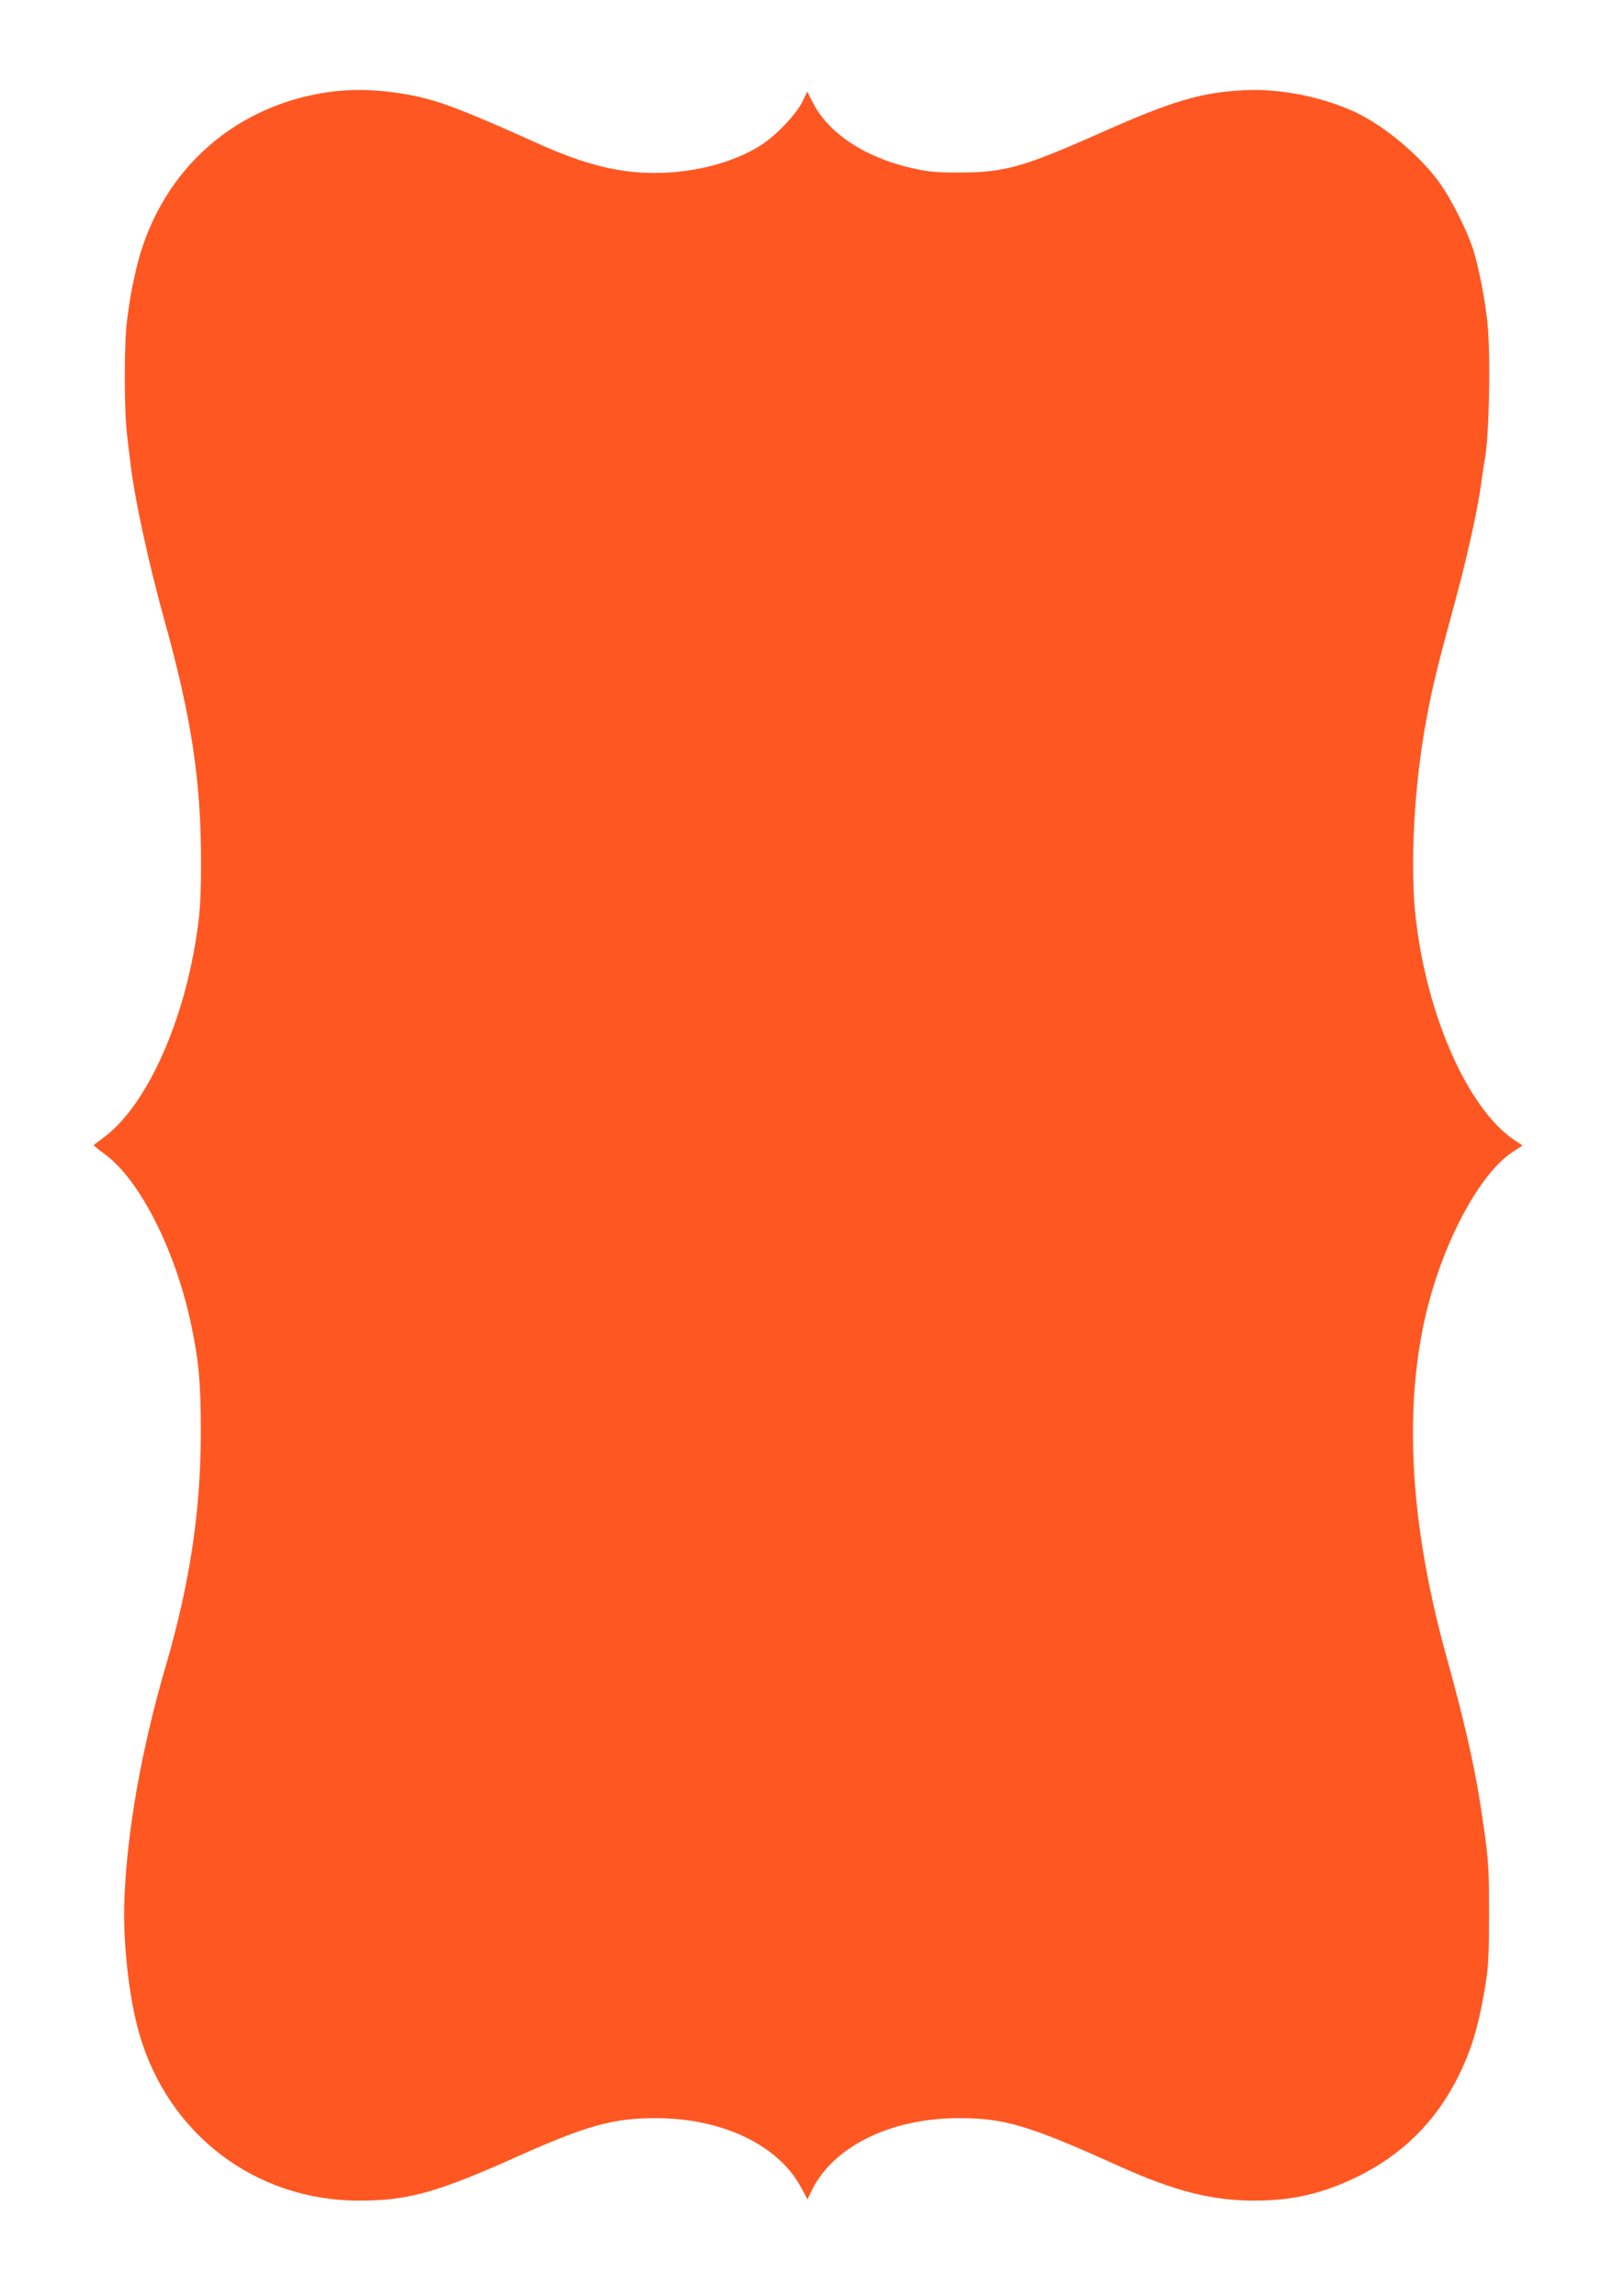 <?xml version="1.0" standalone="no"?>
<!DOCTYPE svg PUBLIC "-//W3C//DTD SVG 20010904//EN"
 "http://www.w3.org/TR/2001/REC-SVG-20010904/DTD/svg10.dtd">
<svg version="1.0" xmlns="http://www.w3.org/2000/svg"
 width="899pt" height="1280pt" viewBox="0 0 899 1280"
 preserveAspectRatio="xMidYMid meet">
<g transform="translate(0,1280) scale(0.1,-0.1)"
fill="#ff5722" stroke="none">
<path d="M1815 12284 c-535 -83 -940 -464 -1059 -1000 -26 -117 -29 -130 -48
-274 -16 -123 -16 -495 0 -630 7 -58 15 -125 18 -150 22 -200 100 -559 190
-885 151 -542 204 -892 205 -1335 0 -205 -4 -283 -21 -400 -72 -509 -283 -975
-520 -1151 -30 -23 -56 -42 -58 -44 -1 -1 27 -24 62 -50 192 -140 387 -521
477 -928 46 -207 59 -341 59 -607 1 -443 -59 -851 -195 -1317 -135 -460 -216
-919 -231 -1298 -10 -241 25 -555 83 -755 162 -561 648 -930 1226 -930 273 0
435 45 887 248 380 170 530 212 766 212 372 0 686 -150 813 -389 l34 -64 22
46 c119 248 441 407 824 407 253 0 391 -41 886 -265 311 -141 522 -195 760
-195 212 0 381 39 570 131 254 123 444 311 569 564 69 139 109 270 142 460 23
130 27 181 28 385 1 298 -1 348 -31 555 -40 287 -95 536 -203 926 -195 699
-240 1319 -135 1844 86 428 305 857 505 985 l51 33 -48 32 c-257 174 -487 694
-548 1240 -33 293 -8 746 61 1110 32 174 63 298 137 570 87 314 152 607 172
774 4 25 10 71 16 101 23 132 32 527 17 730 -10 130 -51 347 -86 450 -38 110
-117 266 -181 357 -109 154 -316 327 -482 402 -184 83 -414 128 -609 118 -240
-12 -400 -59 -787 -231 -447 -199 -551 -228 -803 -228 -130 0 -173 4 -266 25
-263 60 -467 196 -553 369 l-29 57 -27 -56 c-36 -72 -149 -191 -232 -243 -180
-114 -445 -171 -695 -150 -167 14 -334 63 -553 162 -387 175 -538 233 -677
262 -185 38 -346 44 -503 20z"/>
</g>
</svg>
